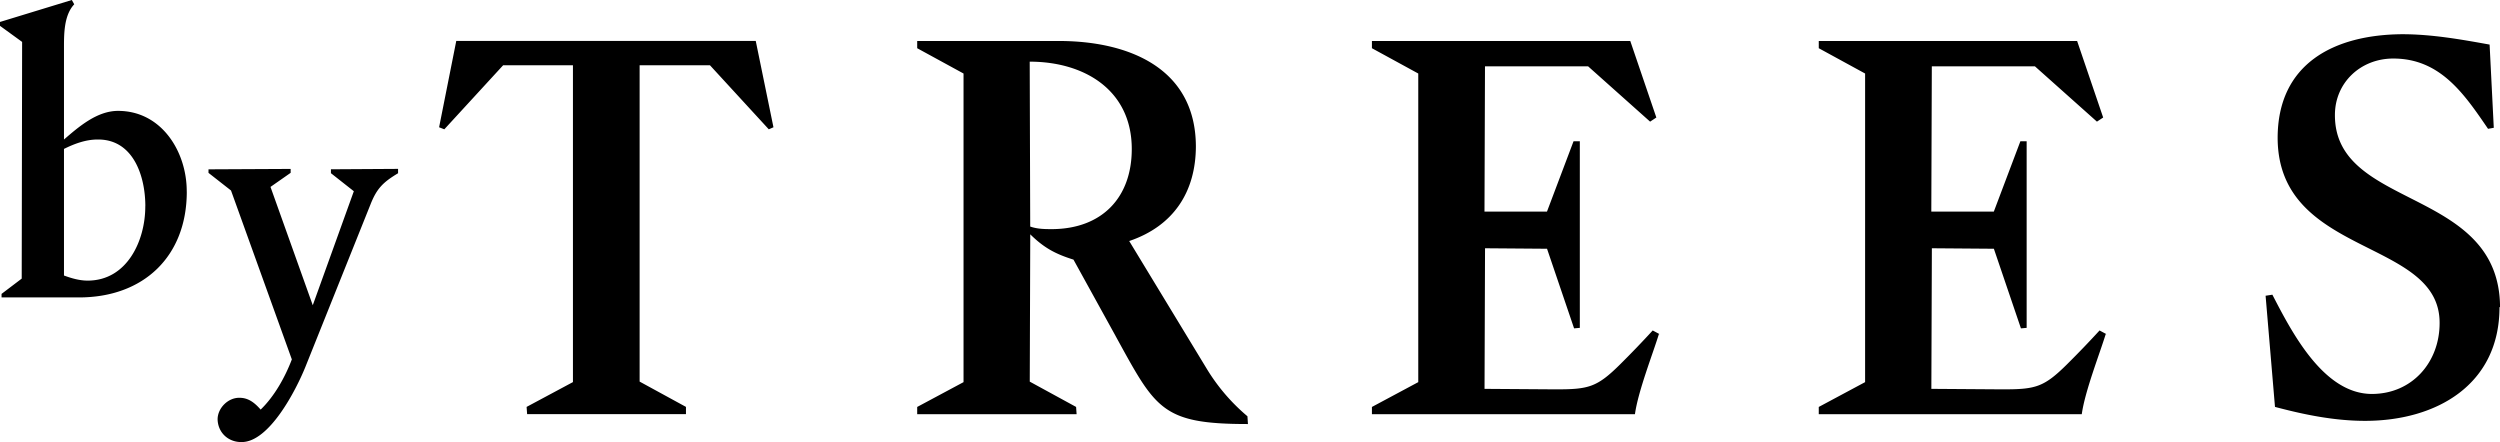 <svg width="164" height="29" fill="none" xmlns="http://www.w3.org/2000/svg"><g clip-path="url(#clip0_473_148)" fill="#000"><path d="M50.433 8.484l-3.86-4.203h-4.614v20.751l3.04 1.66v.475h-10.42l-.034-.474 3.04-1.628V4.28h-4.578l-3.86 4.203-.342-.134 1.126-5.664h19.646l1.162 5.664-.306.134zm22.754 13.564l-2.767-5.017c-1.195-.373-1.946-.781-2.835-1.66l-.033 9.664 3.04 1.66.033.475H60.168v-.474l3.04-1.628V4.823l-3.04-1.66v-.474h9.294c4.51 0 8.952 1.729 8.988 6.883 0 3.017-1.469 5.256-4.374 6.24l5.125 8.442a12.654 12.654 0 002.631 3.053l.033.51c-5.671 0-6.046-.984-8.678-5.766v-.003zM67.549 4.042l.033 10.819c.477.17.991.17 1.469.17 3.247-.033 5.193-2.07 5.193-5.256 0-3.866-3.109-5.73-6.695-5.73v-.003zm41.275 17.872c-.409 1.324-1.367 3.765-1.571 5.256H89.998v-.474l3.04-1.628V4.823l-3.04-1.66v-.474h16.948l1.71 5.02-.409.271-4.067-3.628h-6.765l-.033 9.528h4.1l1.742-4.612h.412v12.24l-.376.033-1.775-5.223-4.067-.032-.033 9.223 4.68.033c2.154 0 2.7-.134 4.235-1.66a63.953 63.953 0 002.118-2.204l.445.239h-.033l-.006-.003zm29.312 0c-.408 1.324-1.367 3.765-1.571 5.256h-17.254v-.474l3.04-1.628V4.823l-3.04-1.66v-.474h16.948l1.709 5.02-.409.271-4.067-3.628h-6.765l-.033 9.528h4.101l1.742-4.612h.411v12.24l-.375.033-1.775-5.223-4.068-.032-.033 9.223 4.68.033c2.154 0 2.701-.134 4.236-1.66a63.953 63.953 0 002.118-2.204l.444.239h-.033l-.006-.003zm25.831-1.764c0 5.085-4.133 7.458-8.816 7.458-2.016 0-3.999-.406-5.912-.915l-.616-7.292.445-.069c1.264 2.442 3.349 6.511 6.527 6.511 2.632 0 4.443-2.069 4.443-4.645.036-5.595-10.592-4.304-10.625-12.138 0-4.884 3.689-6.782 8.165-6.815 1.946 0 3.86.34 5.74.68l.274 5.458-.376.068c-1.571-2.304-3.142-4.611-6.218-4.611-2.154 0-3.827 1.595-3.827 3.696-.033 6.24 10.796 4.713 10.832 12.613h-.036zM12.253 12.571c0 4.242-2.824 6.94-7.071 6.94H.102v-.232l1.322-1.002.027-15.528L0 1.696V1.44L4.713 0l.156.283c-.7.745-.672 2.03-.672 2.981v5.888c.985-.85 2.174-1.878 3.547-1.878 2.875 0 4.506 2.7 4.506 5.27v.027h.003zm-2.719.951c0-1.952-.778-4.397-3.136-4.37-.778 0-1.529.283-2.201.617v8.305c.492.18 1.009.334 1.553.334 2.589 0 3.781-2.623 3.781-4.859v-.027h.003zm16.58-2.158c-.985.59-1.4 1.002-1.814 2.057l-4.275 10.67c-.595 1.466-2.358 4.936-4.196 4.909-.857 0-1.53-.617-1.554-1.49 0-.746.7-1.44 1.451-1.414.595 0 1.01.361 1.373.773.907-.874 1.607-2.135 2.046-3.292l-3.99-11.08-1.477-1.157v-.232l5.389-.027v.256l-1.322.924 2.773 7.763 2.694-7.48-1.502-1.183v-.256l4.404-.027v.286z"/></g><defs><clipPath id="clip0_473_148"><path fill="#fff" d="M0 0h164v29H0z"/></clipPath></defs></svg>